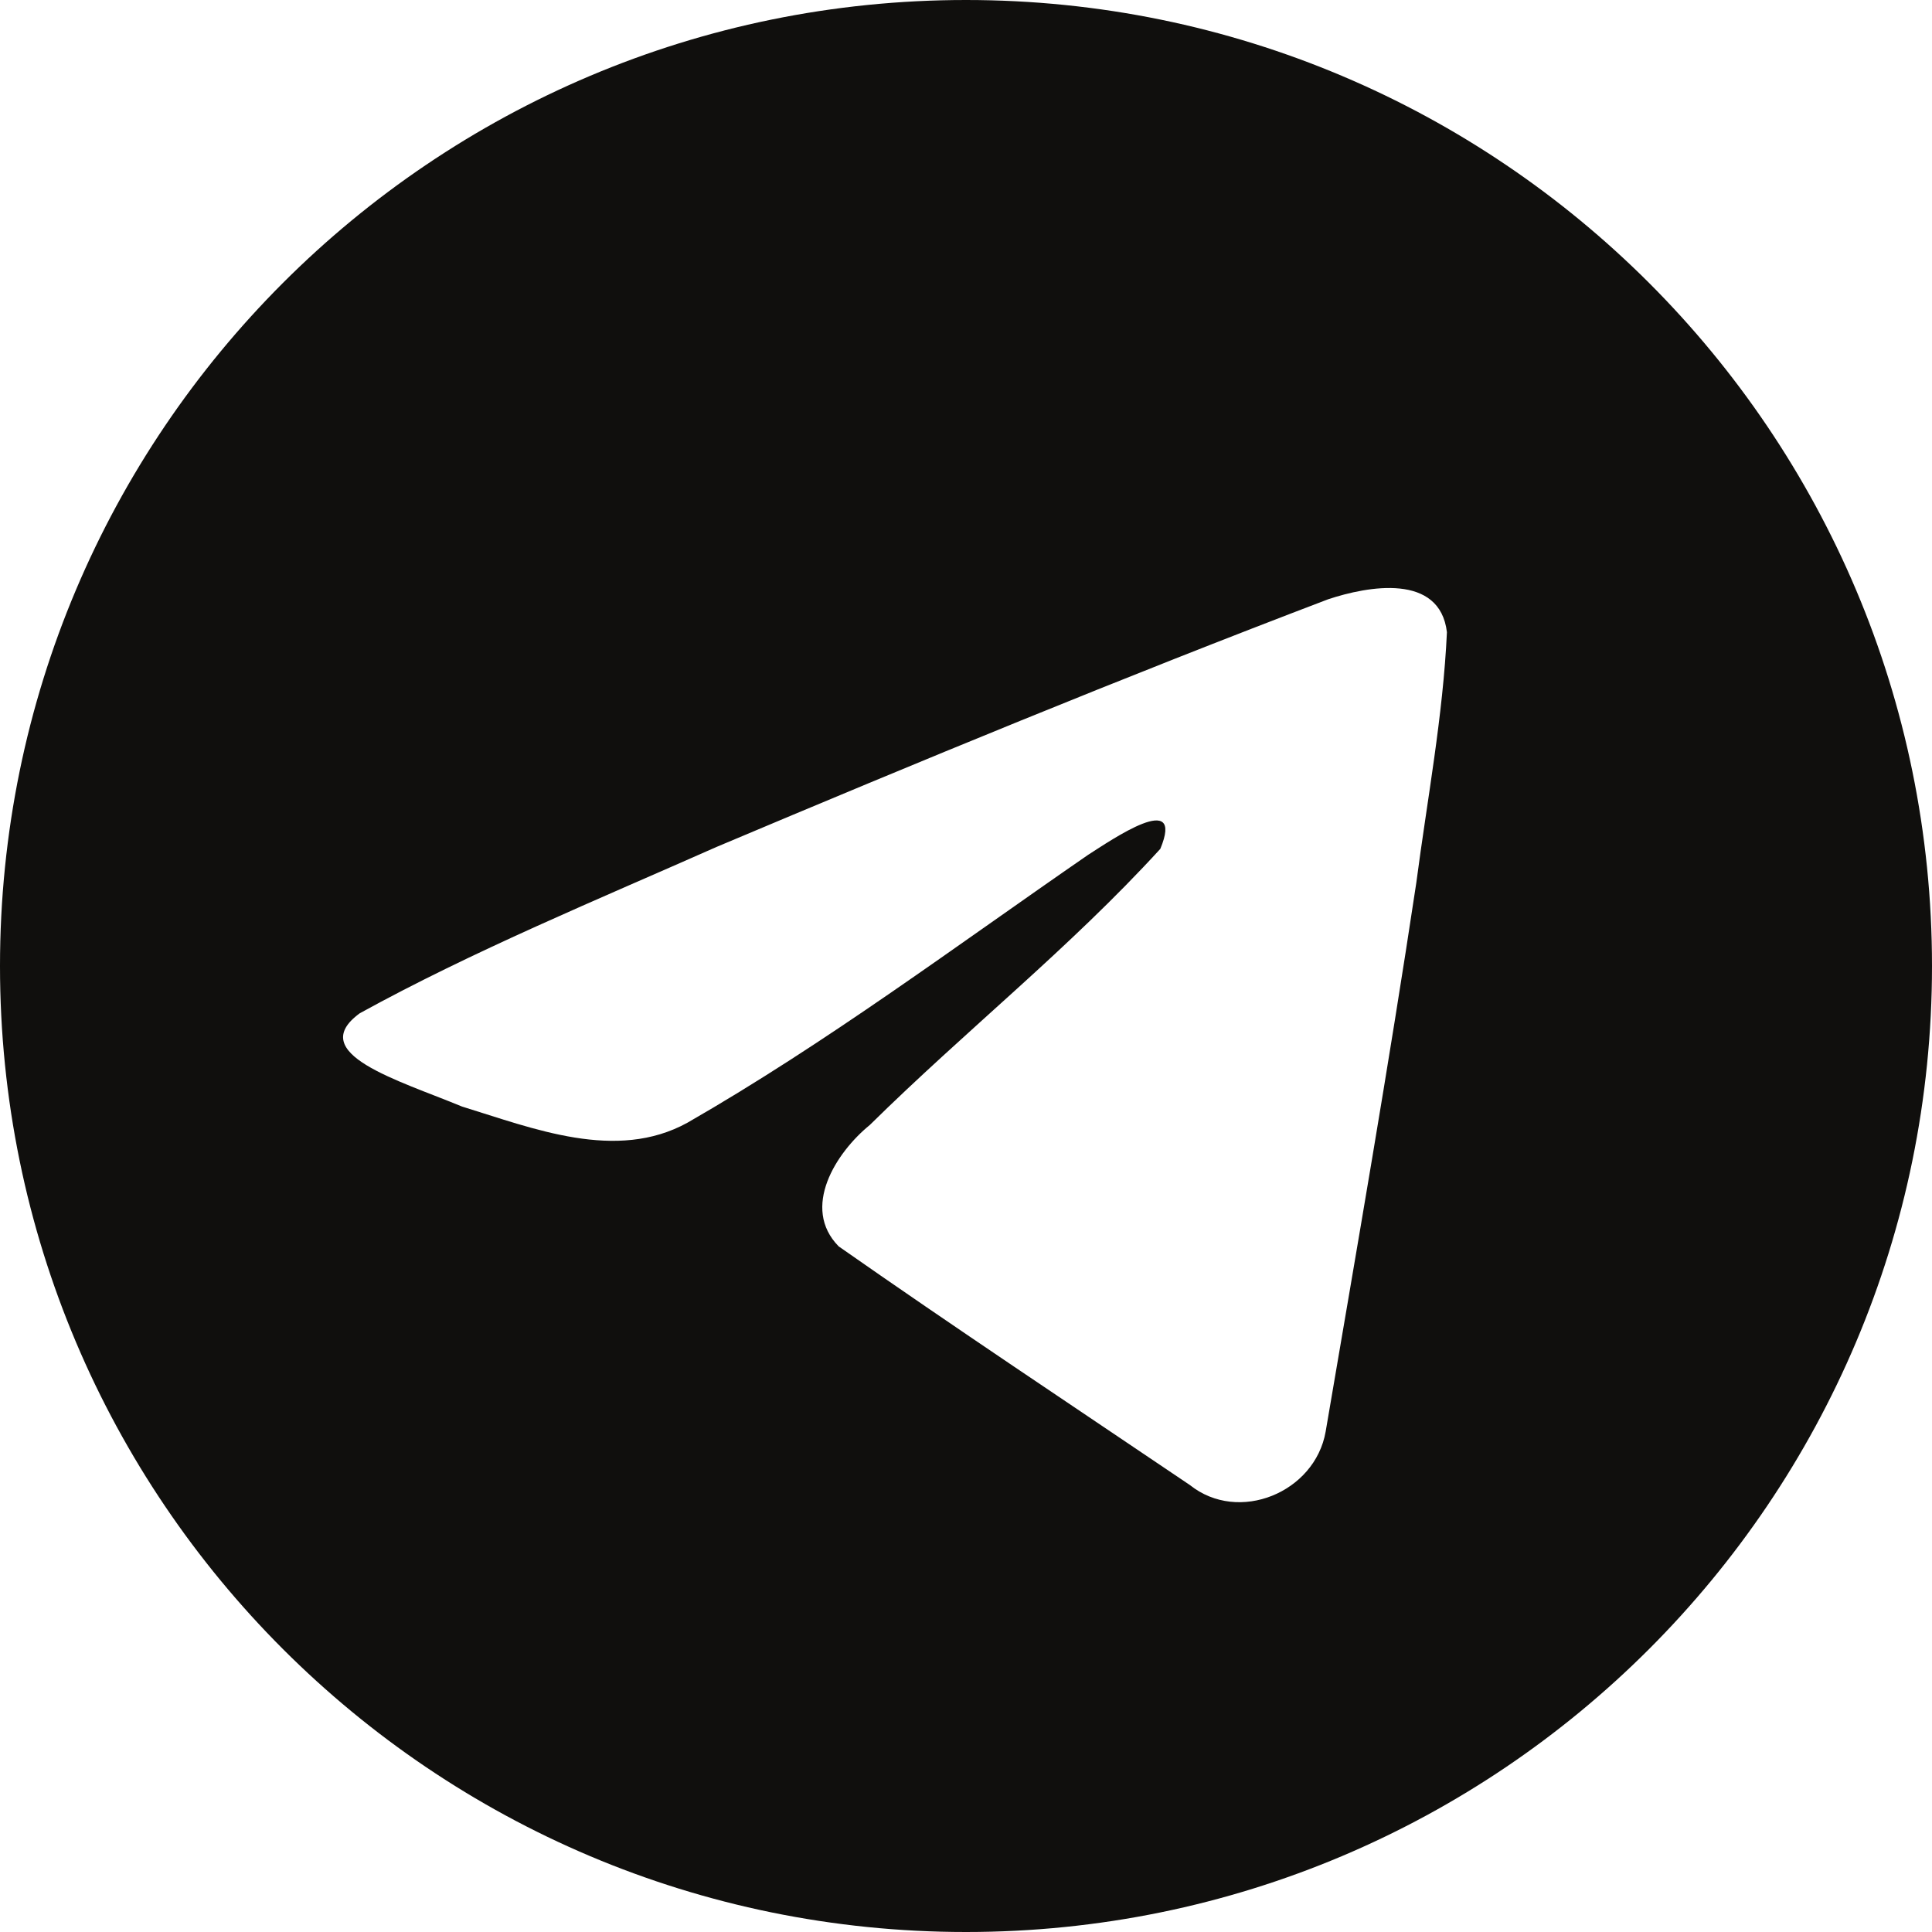 <?xml version="1.0" encoding="UTF-8"?> <svg xmlns="http://www.w3.org/2000/svg" width="40" height="40" viewBox="0 0 40 40" fill="none"><path d="M20 0C31.046 0 40 8.954 40 20C40 31.046 31.046 40 20 40C8.954 40 0 31.046 0 20C0 8.954 8.954 0 20 0ZM29.957 13.089C29.811 11.863 28.324 12.132 27.496 12.408C23.242 14.027 19.03 15.766 14.835 17.535C12.396 18.616 9.786 19.691 7.448 20.979C6.309 21.812 8.245 22.363 9.566 22.91C11.04 23.363 12.758 24.057 14.232 23.245C17.118 21.587 19.789 19.587 22.526 17.7C23.025 17.381 24.535 16.341 24.023 17.575C22.128 19.648 20.007 21.322 18.008 23.292C17.307 23.862 16.579 25.007 17.364 25.805C19.761 27.483 22.207 29.106 24.635 30.746C25.645 31.553 27.224 30.901 27.446 29.641C28.091 25.857 28.751 22.074 29.323 18.278C29.549 16.552 29.877 14.825 29.957 13.089Z" fill="#100F0D"></path></svg> 